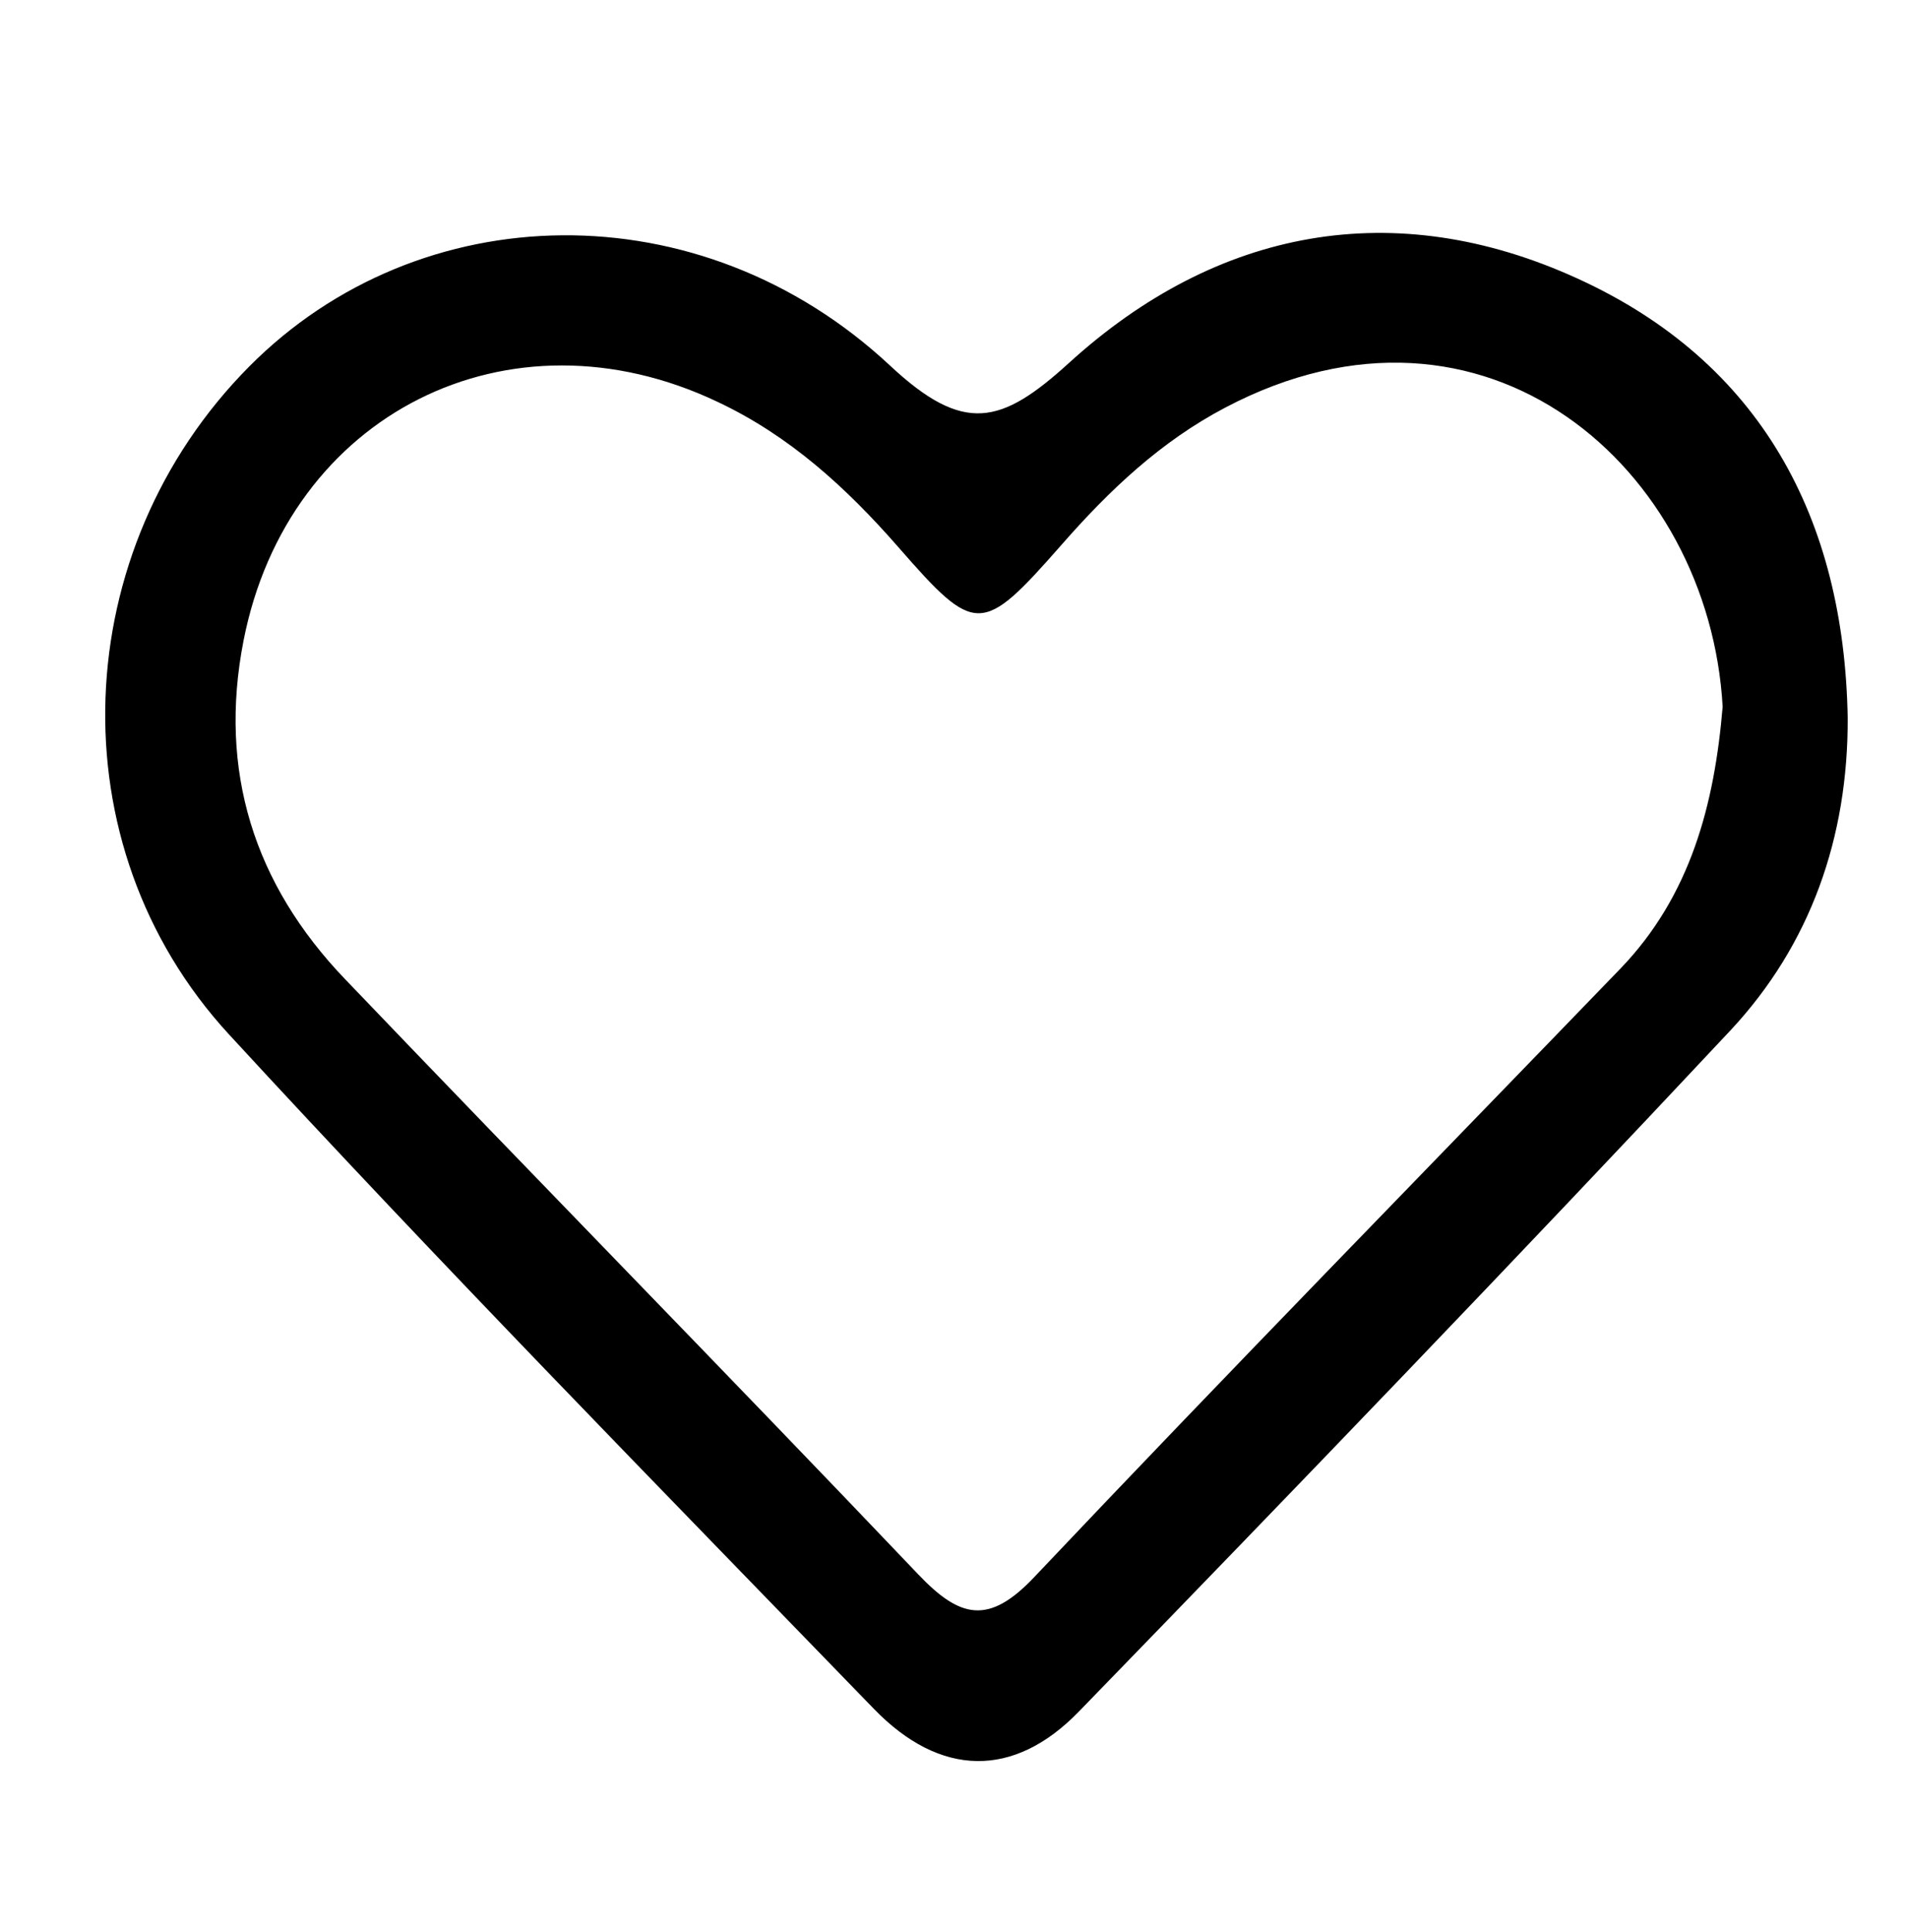 <?xml version="1.0" encoding="utf-8"?>
<!-- Generator: Adobe Illustrator 23.0.1, SVG Export Plug-In . SVG Version: 6.00 Build 0)  -->
<svg version="1.1" id="Layer_1" xmlns="http://www.w3.org/2000/svg" xmlns:xlink="http://www.w3.org/1999/xlink" x="0px" y="0px"
	 viewBox="0 0 816.3 826.4" style="enable-background:new 0 0 816.3 826.4;" xml:space="preserve">
<style type="text/css">
	.st0{fill:#020203;}
</style>
<g>
	<path d="M790.5,307.1c0.2,51.1-15.9,97-50.2,133.7c-91.9,98.1-185.1,194.9-278.7,291.3c-27.9,28.8-59.4,28.1-87.7-1.1
		c-92.6-95.6-185.9-190.7-276-288.6c-74.7-81.2-68.9-207.4,8.7-285.6c72.8-73.4,193-76.2,274.2-0.4c31.6,29.5,47.6,25.2,76.6-1.2
		c63.3-57.6,139.2-71.8,217.4-36.1C753.2,154.8,789,221.6,790.5,307.1z M737,302.3c-5.7-101.7-101.4-186.5-212.7-128
		c-27.8,14.6-49.7,35.4-70.2,58.8c-34.1,38.8-36.7,38.8-69.8,0.9c-22.2-25.4-46.5-47.6-77.3-62.1C217.8,129.5,123.2,177,104.2,274
		c-10.9,55.7,4.5,104.2,43.3,144.7c81.5,85.2,164.1,169.4,245.4,254.8c17.8,18.7,30.1,21.7,49.5,1.2
		c82.8-87.5,167.1-173.6,250.8-260.3C723.3,383.2,733.5,344,737,302.3z"/>
</g>
</svg>
